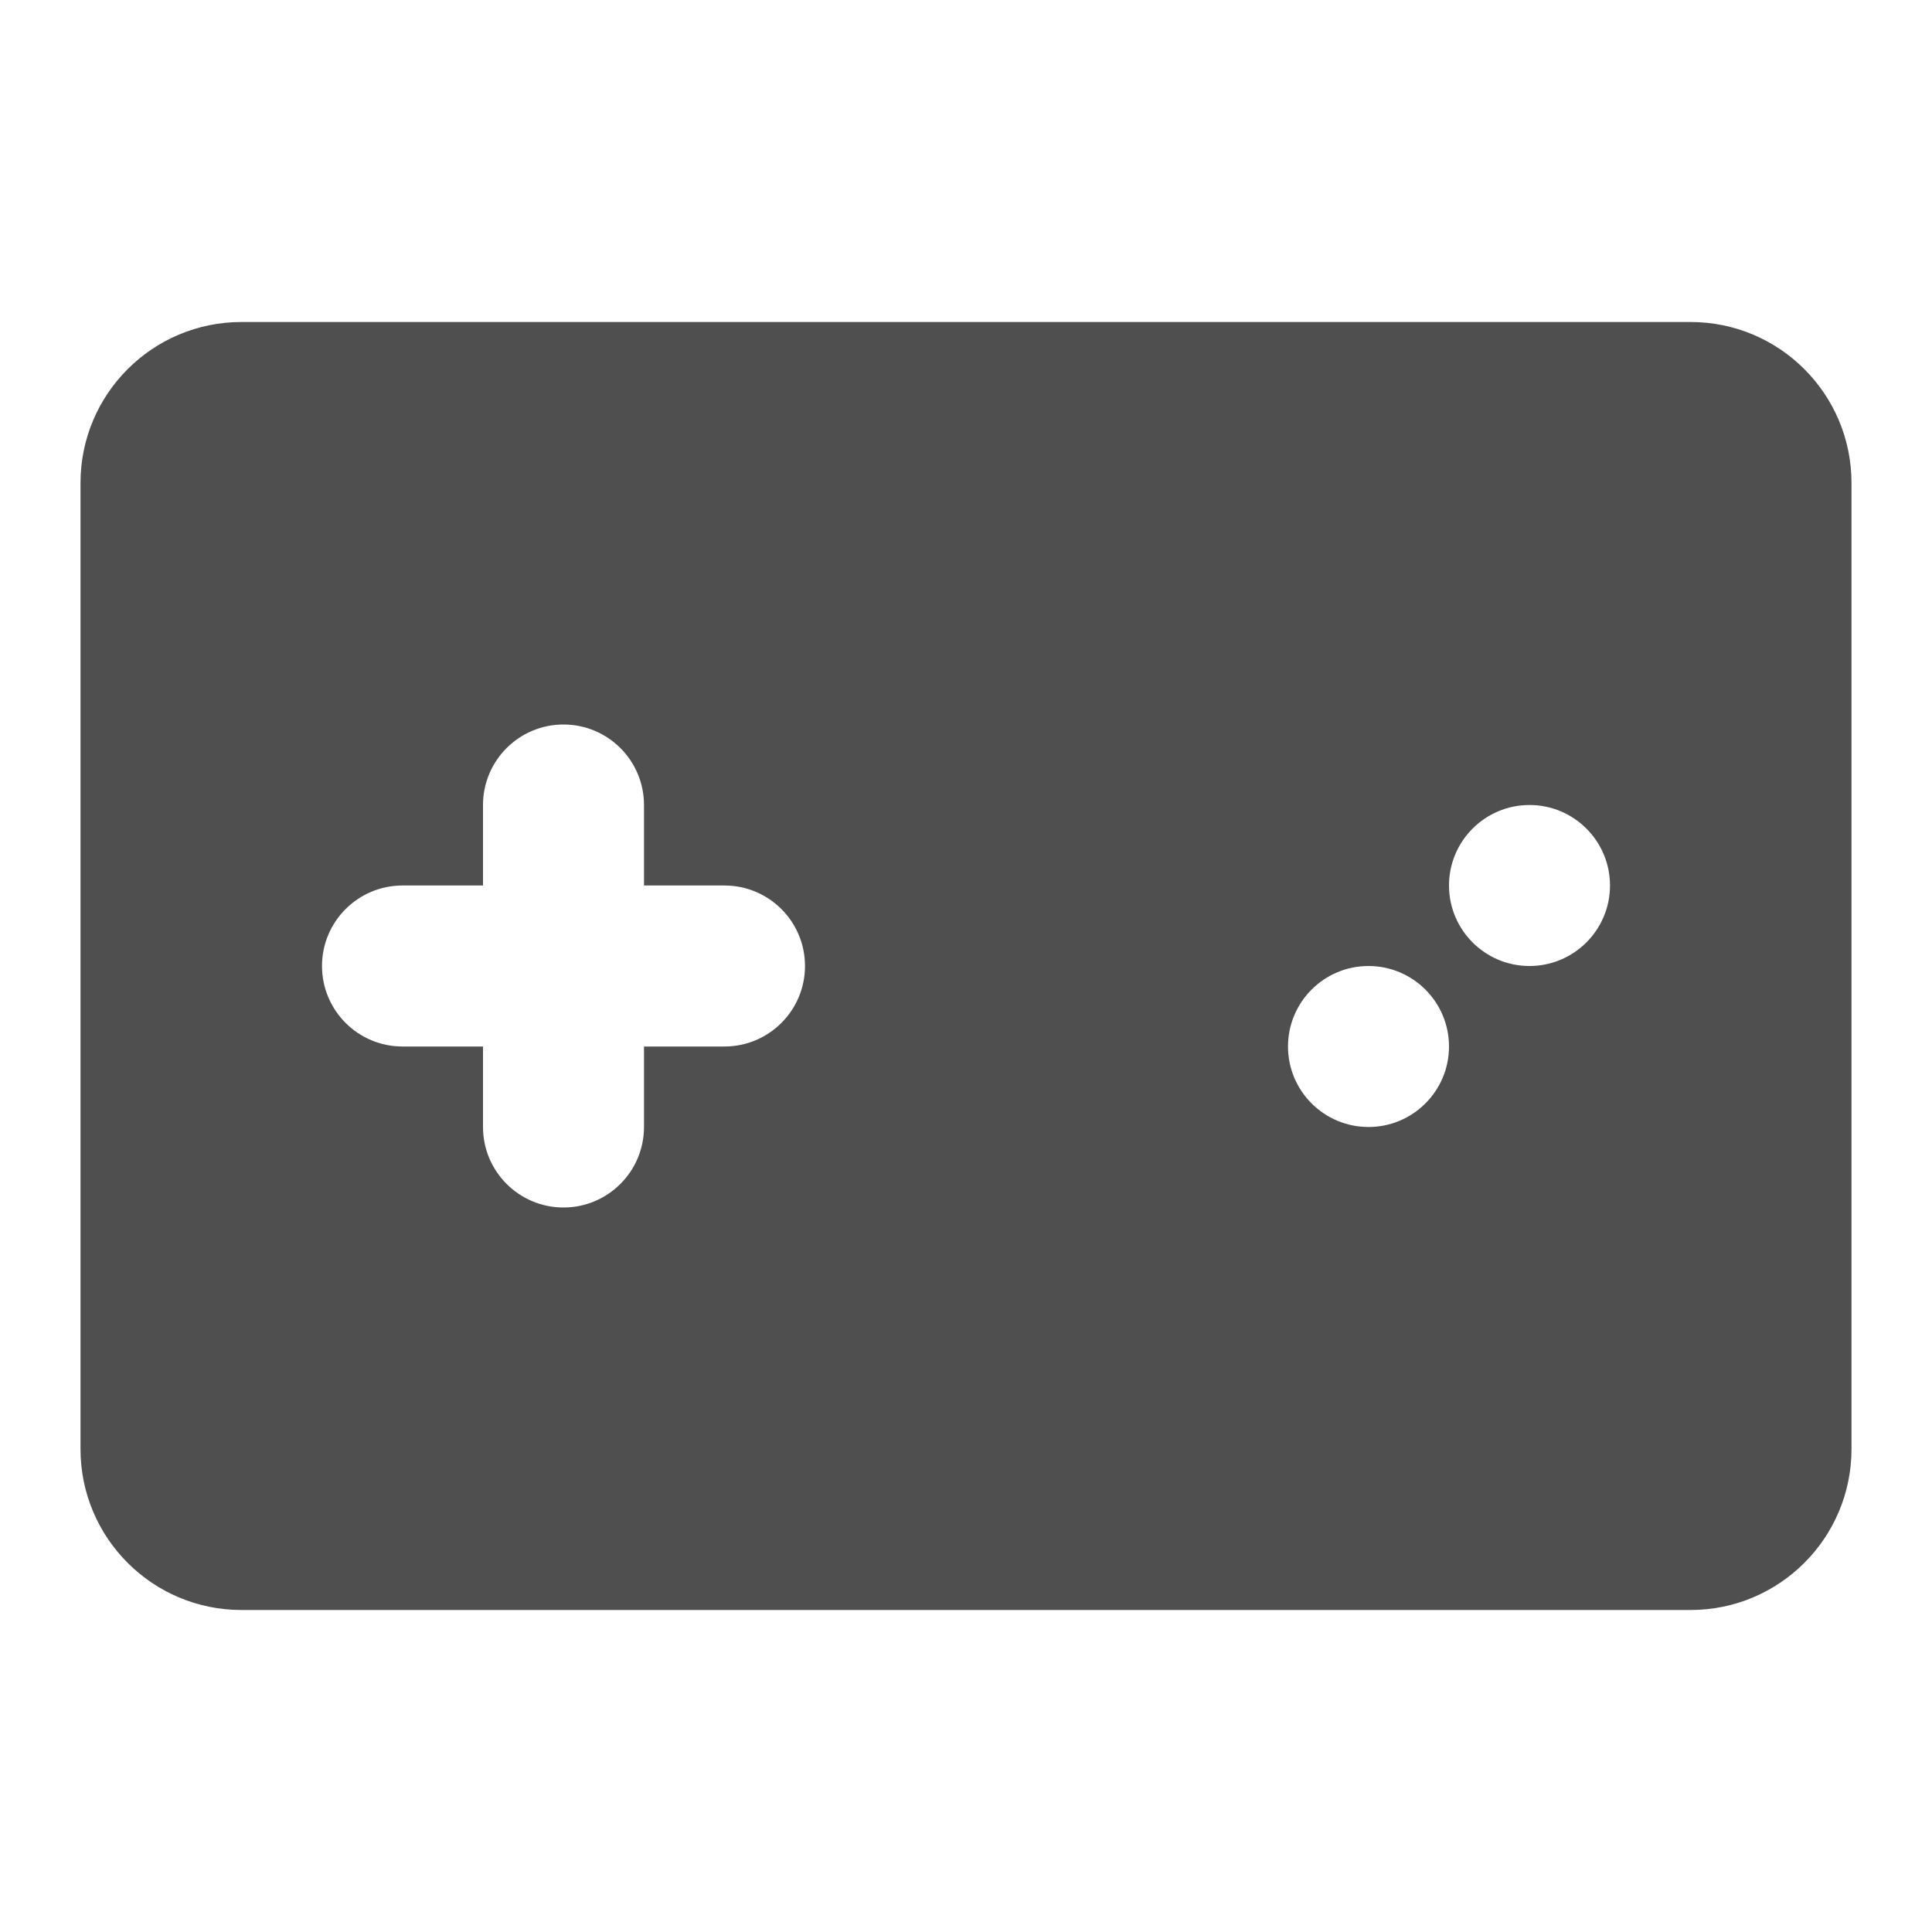 <?xml version="1.0" ?><!-- Скачано с сайта svg4.ru / Downloaded from svg4.ru -->
<svg width="800px" height="800px" viewBox="0 0 24 24" fill="none" xmlns="http://www.w3.org/2000/svg"><path clip-rule="evenodd" d="M3 4C1.895 4 1 4.895 1 6V18C1 19.105 1.895 20 3 20H21C22.105 20 23 19.105 23 18V6C23 4.895 22.105 4 21 4H3ZM7 15C6.448 15 6 14.552 6 14V13H5C4.448 13 4 12.552 4 12C4 11.448 4.448 11 5 11H6V10C6 9.448 6.448 9 7 9C7.552 9 8 9.448 8 10V11H9C9.552 11 10 11.448 10 12C10 12.552 9.552 13 9 13H8V14C8 14.552 7.552 15 7 15ZM19 12C19.552 12 20 11.552 20 11C20 10.448 19.552 10 19 10C18.448 10 18 10.448 18 11C18 11.552 18.448 12 19 12ZM17 14C16.448 14 16 13.552 16 13C16 12.448 16.448 12 17 12C17.552 12 18 12.448 18 13C18 13.552 17.552 14 17 14Z" fill="#4F4F4F" fill-rule="evenodd"/></svg>